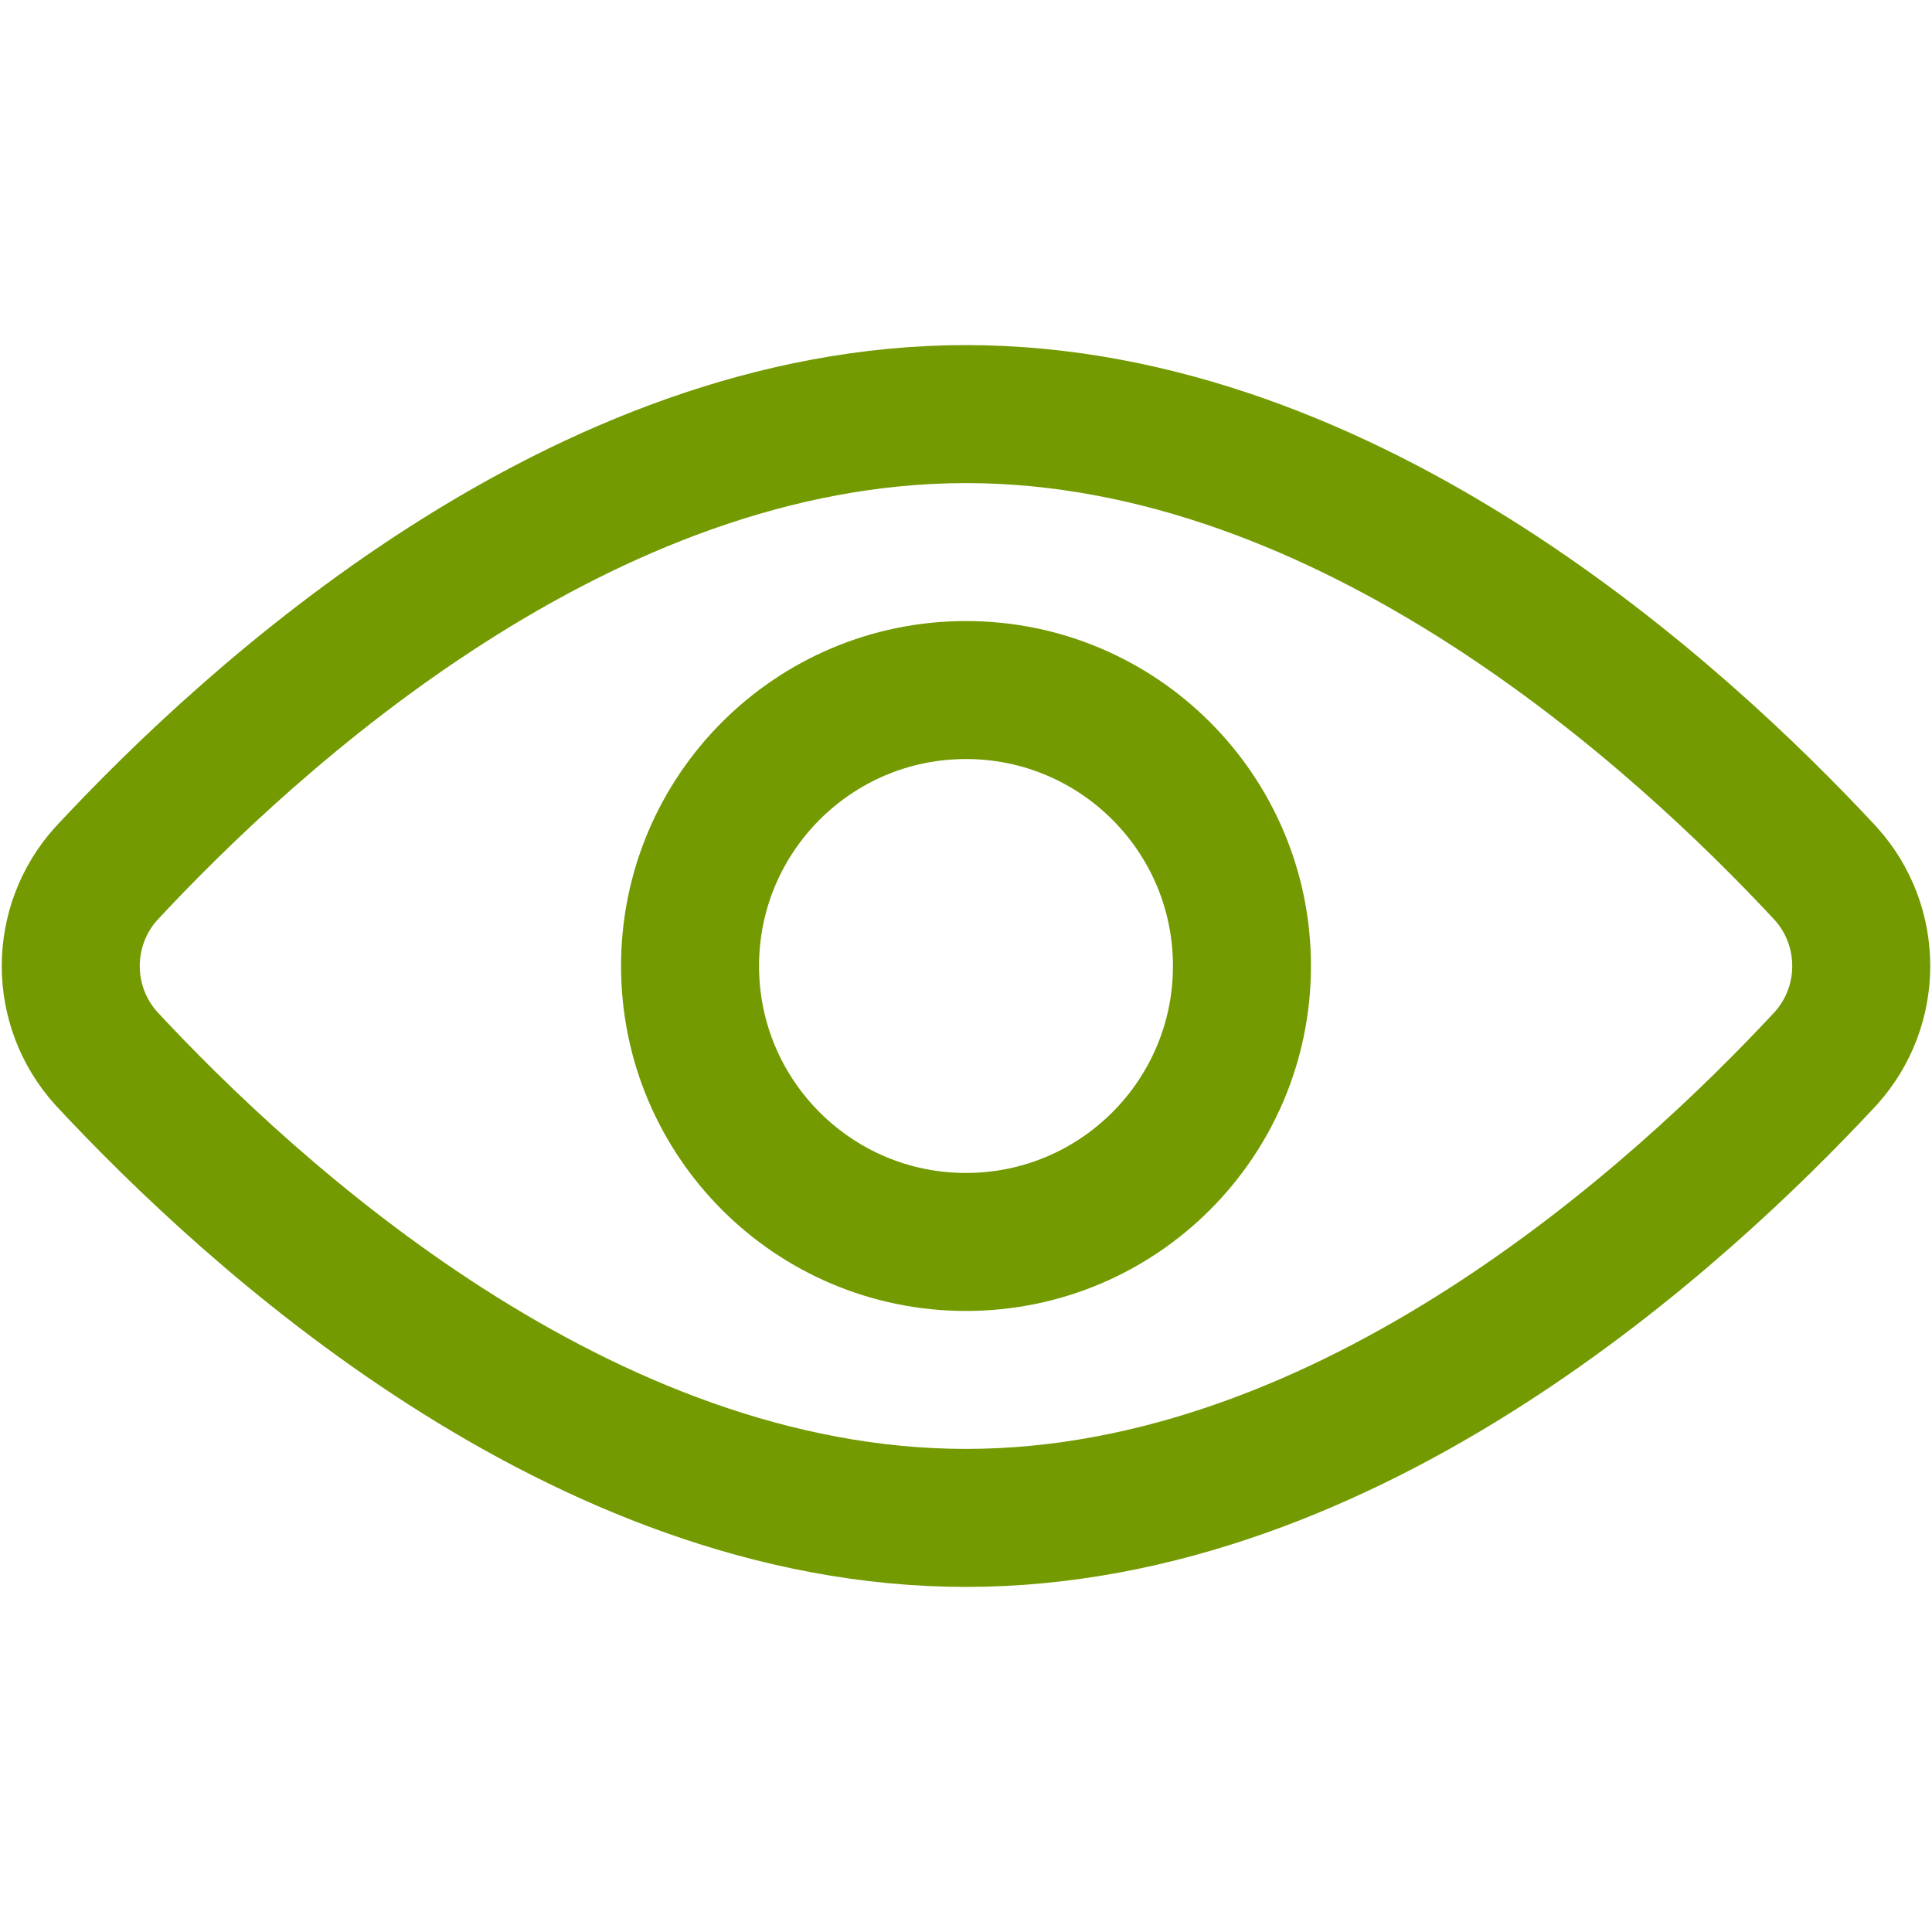 <?xml version="1.0" encoding="utf-8"?>
<!-- Generator: Adobe Illustrator 26.5.0, SVG Export Plug-In . SVG Version: 6.00 Build 0)  -->
<svg version="1.1" id="Layer_1" xmlns="http://www.w3.org/2000/svg" xmlns:xlink="http://www.w3.org/1999/xlink" x="0px" y="0px"
	 viewBox="0 0 600 600" style="enable-background:new 0 0 600 600;" xml:space="preserve">
<style type="text/css">
	.st0{fill:none;stroke:#739A00;stroke-width:42.857;stroke-linecap:round;stroke-linejoin:round;stroke-miterlimit:171.429;}
</style>
<g>
	<path class="st0" d="M567,271.3c14.7,16.3,14.7,41.1,0,57.4c-45,48.4-147.4,142.7-267,142.7S78,377.1,33,328.7
		c-14.7-16.3-14.7-41.1,0-57.4c45-48.4,147.4-142.7,267-142.7S522,222.9,567,271.3z"/>
	<circle class="st0" cx="300" cy="300" r="85.7"/>
</g>
</svg>
